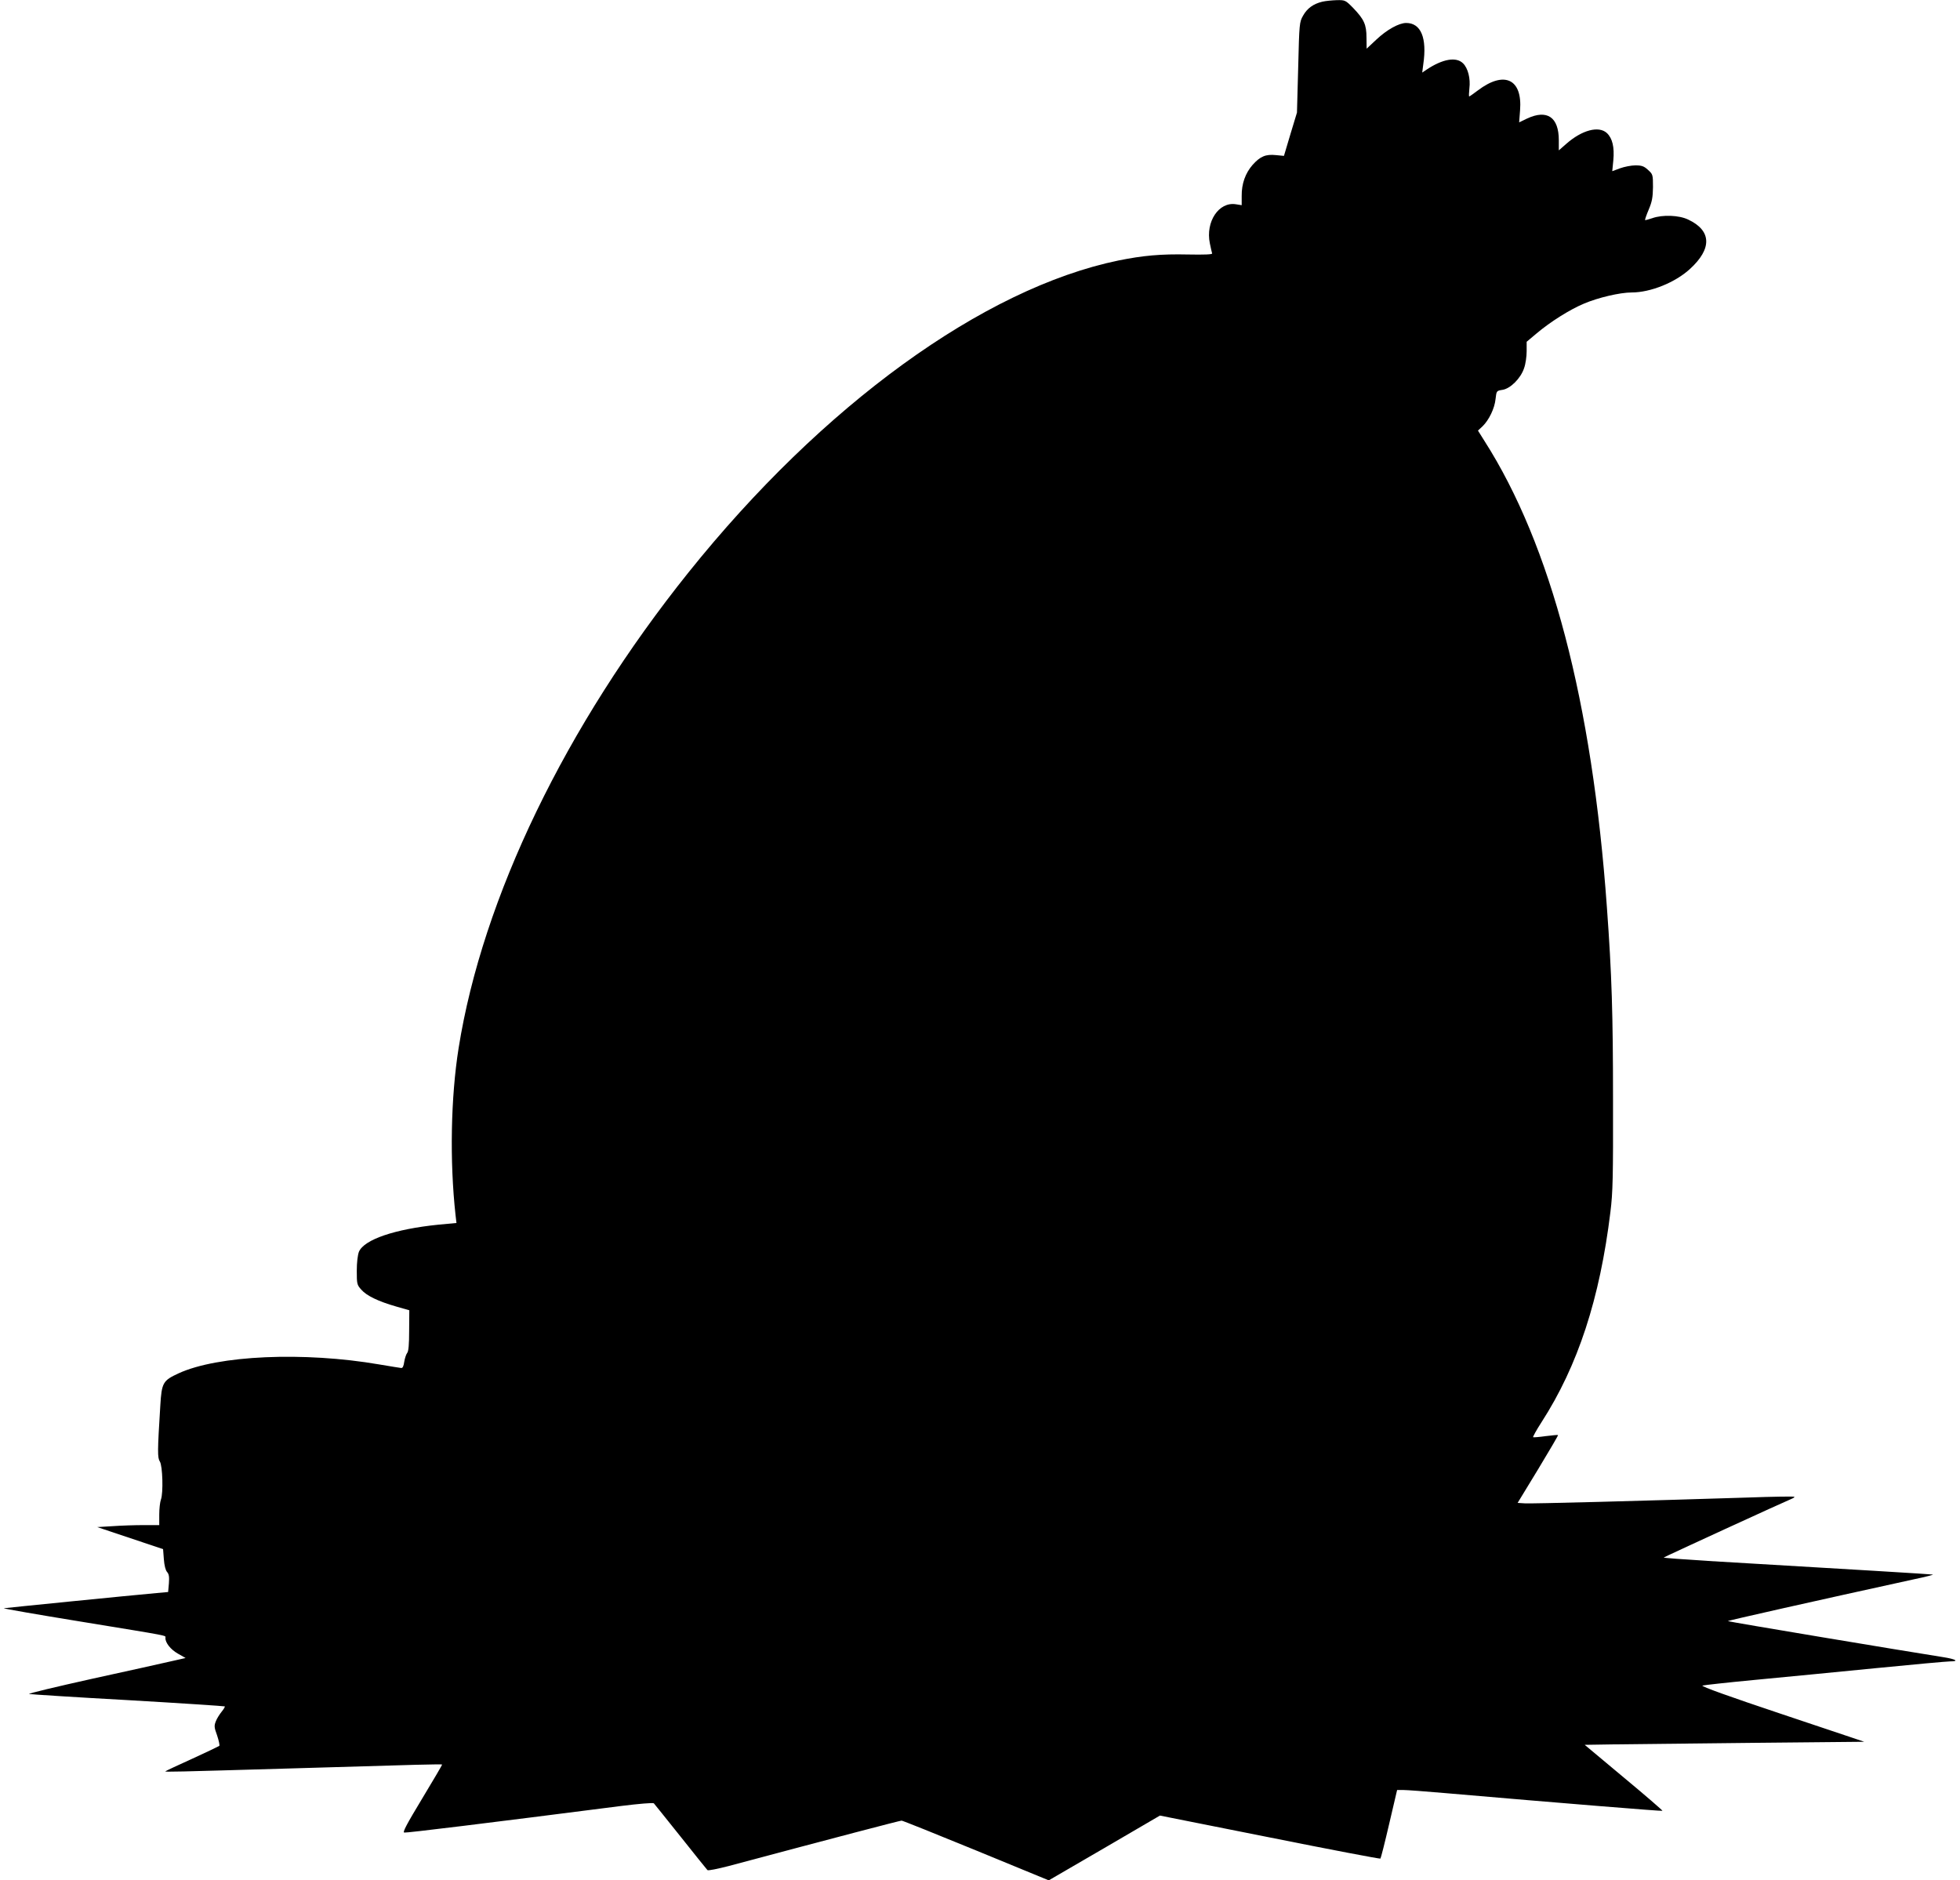 <?xml version="1.0" standalone="no"?>
<!DOCTYPE svg PUBLIC "-//W3C//DTD SVG 20010904//EN"
 "http://www.w3.org/TR/2001/REC-SVG-20010904/DTD/svg10.dtd">
<svg version="1.0" xmlns="http://www.w3.org/2000/svg"
 width="1280pt" height="1228pt" viewBox="0 0 1280 1228"
 preserveAspectRatio="xMidYMid meet">
<g transform="translate(0,1228) scale(0.1,-0.1)"
fill="#000000" stroke="none">
<path d="M8636 12269 c-59 -14 -99 -43 -126 -91 -24 -42 -25 -51 -32 -338 l-8
-295 -43 -142 -42 -141 -52 5 c-67 7 -103 -8 -153 -64 -47 -54 -72 -123 -71
-203 l0 -60 -38 6 c-111 18 -199 -114 -170 -255 6 -30 13 -60 15 -66 3 -7 -50
-9 -158 -7 -176 4 -295 -7 -453 -39 -882 -182 -1934 -945 -2810 -2039 -801
-1000 -1344 -2124 -1500 -3105 -51 -320 -59 -737 -20 -1091 l6 -51 -118 -11
c-285 -29 -485 -97 -519 -177 -8 -21 -14 -69 -14 -124 0 -86 1 -92 30 -124 34
-39 110 -76 229 -110 l84 -24 -1 -132 c0 -92 -4 -137 -13 -147 -7 -9 -15 -34
-19 -57 -4 -29 -10 -42 -20 -41 -8 1 -72 11 -142 23 -493 85 -1056 60 -1312
-58 -102 -47 -110 -61 -119 -209 -19 -303 -19 -342 -3 -367 18 -28 23 -206 7
-248 -6 -16 -11 -60 -11 -98 l0 -69 -102 0 c-57 0 -148 -3 -203 -7 l-100 -6
215 -72 215 -72 5 -65 c3 -41 11 -73 21 -84 13 -15 15 -32 12 -75 l-5 -56 -77
-7 c-169 -15 -987 -97 -996 -99 -5 -2 218 -41 495 -86 611 -100 560 -90 560
-108 0 -32 34 -75 81 -102 l51 -29 -93 -21 c-52 -12 -285 -64 -519 -115 -234
-52 -418 -96 -410 -99 8 -2 298 -21 644 -40 346 -20 631 -39 634 -41 2 -3 -7
-18 -20 -34 -13 -16 -31 -44 -38 -62 -12 -30 -12 -40 8 -94 11 -34 18 -64 14
-68 -4 -3 -83 -41 -177 -84 -93 -42 -172 -79 -175 -82 -5 -5 67 -3 790 18 899
27 1014 30 1017 26 2 -1 -57 -101 -130 -222 -102 -169 -129 -220 -117 -222 14
-3 529 60 1419 174 112 14 207 22 211 17 4 -4 82 -102 175 -218 92 -116 171
-214 175 -218 4 -5 67 8 141 27 692 185 1116 296 1127 296 7 0 226 -88 487
-195 l474 -195 363 211 363 212 718 -143 c394 -79 720 -141 722 -138 3 3 29
105 57 226 l52 222 41 0 c22 0 144 -9 270 -20 762 -66 1419 -119 1422 -116 2
2 -111 100 -252 217 l-256 214 193 3 c106 1 517 6 913 10 l720 7 -537 180
c-341 114 -531 182 -520 187 9 3 163 20 342 37 179 17 531 51 783 76 252 25
474 45 493 45 62 0 36 15 -48 28 -260 41 -1401 231 -1404 235 -3 3 570 132
1224 275 68 14 120 28 115 29 -7 2 -515 33 -1470 89 -161 10 -291 20 -288 22
4 5 796 368 834 383 13 5 22 12 19 14 -3 3 -139 1 -304 -5 -696 -22 -1412 -41
-1456 -38 l-47 3 134 220 c73 121 132 221 130 223 -2 2 -38 -2 -81 -7 -42 -6
-79 -9 -82 -7 -2 3 22 47 55 98 238 369 381 807 450 1373 16 129 18 230 17
730 0 562 -8 821 -40 1260 -96 1341 -365 2365 -800 3046 l-42 67 30 28 c42 41
79 117 85 179 6 52 6 53 45 59 52 8 119 75 141 141 10 27 17 77 17 111 l0 62
63 53 c91 77 218 157 311 196 91 39 235 73 312 73 123 0 284 65 380 153 146
133 142 251 -11 323 -60 29 -168 33 -235 9 -24 -8 -45 -14 -47 -12 -1 2 9 33
24 68 22 52 27 80 28 147 0 82 -1 84 -33 113 -26 24 -41 29 -82 29 -27 0 -72
-9 -100 -19 l-51 -19 7 71 c8 86 -6 144 -42 178 -53 49 -163 20 -266 -71 l-48
-42 0 66 c0 151 -76 203 -207 142 l-52 -25 6 79 c16 204 -103 260 -275 130
-29 -22 -55 -40 -57 -40 -3 0 -2 24 1 53 8 64 -9 131 -41 163 -45 45 -134 29
-239 -41 l-28 -19 7 55 c25 171 -15 269 -112 269 -47 0 -126 -44 -194 -108
l-64 -60 -1 72 c0 86 -16 120 -87 194 -50 51 -53 52 -107 51 -30 -1 -73 -5
-94 -10z"/>
</g>
</svg>